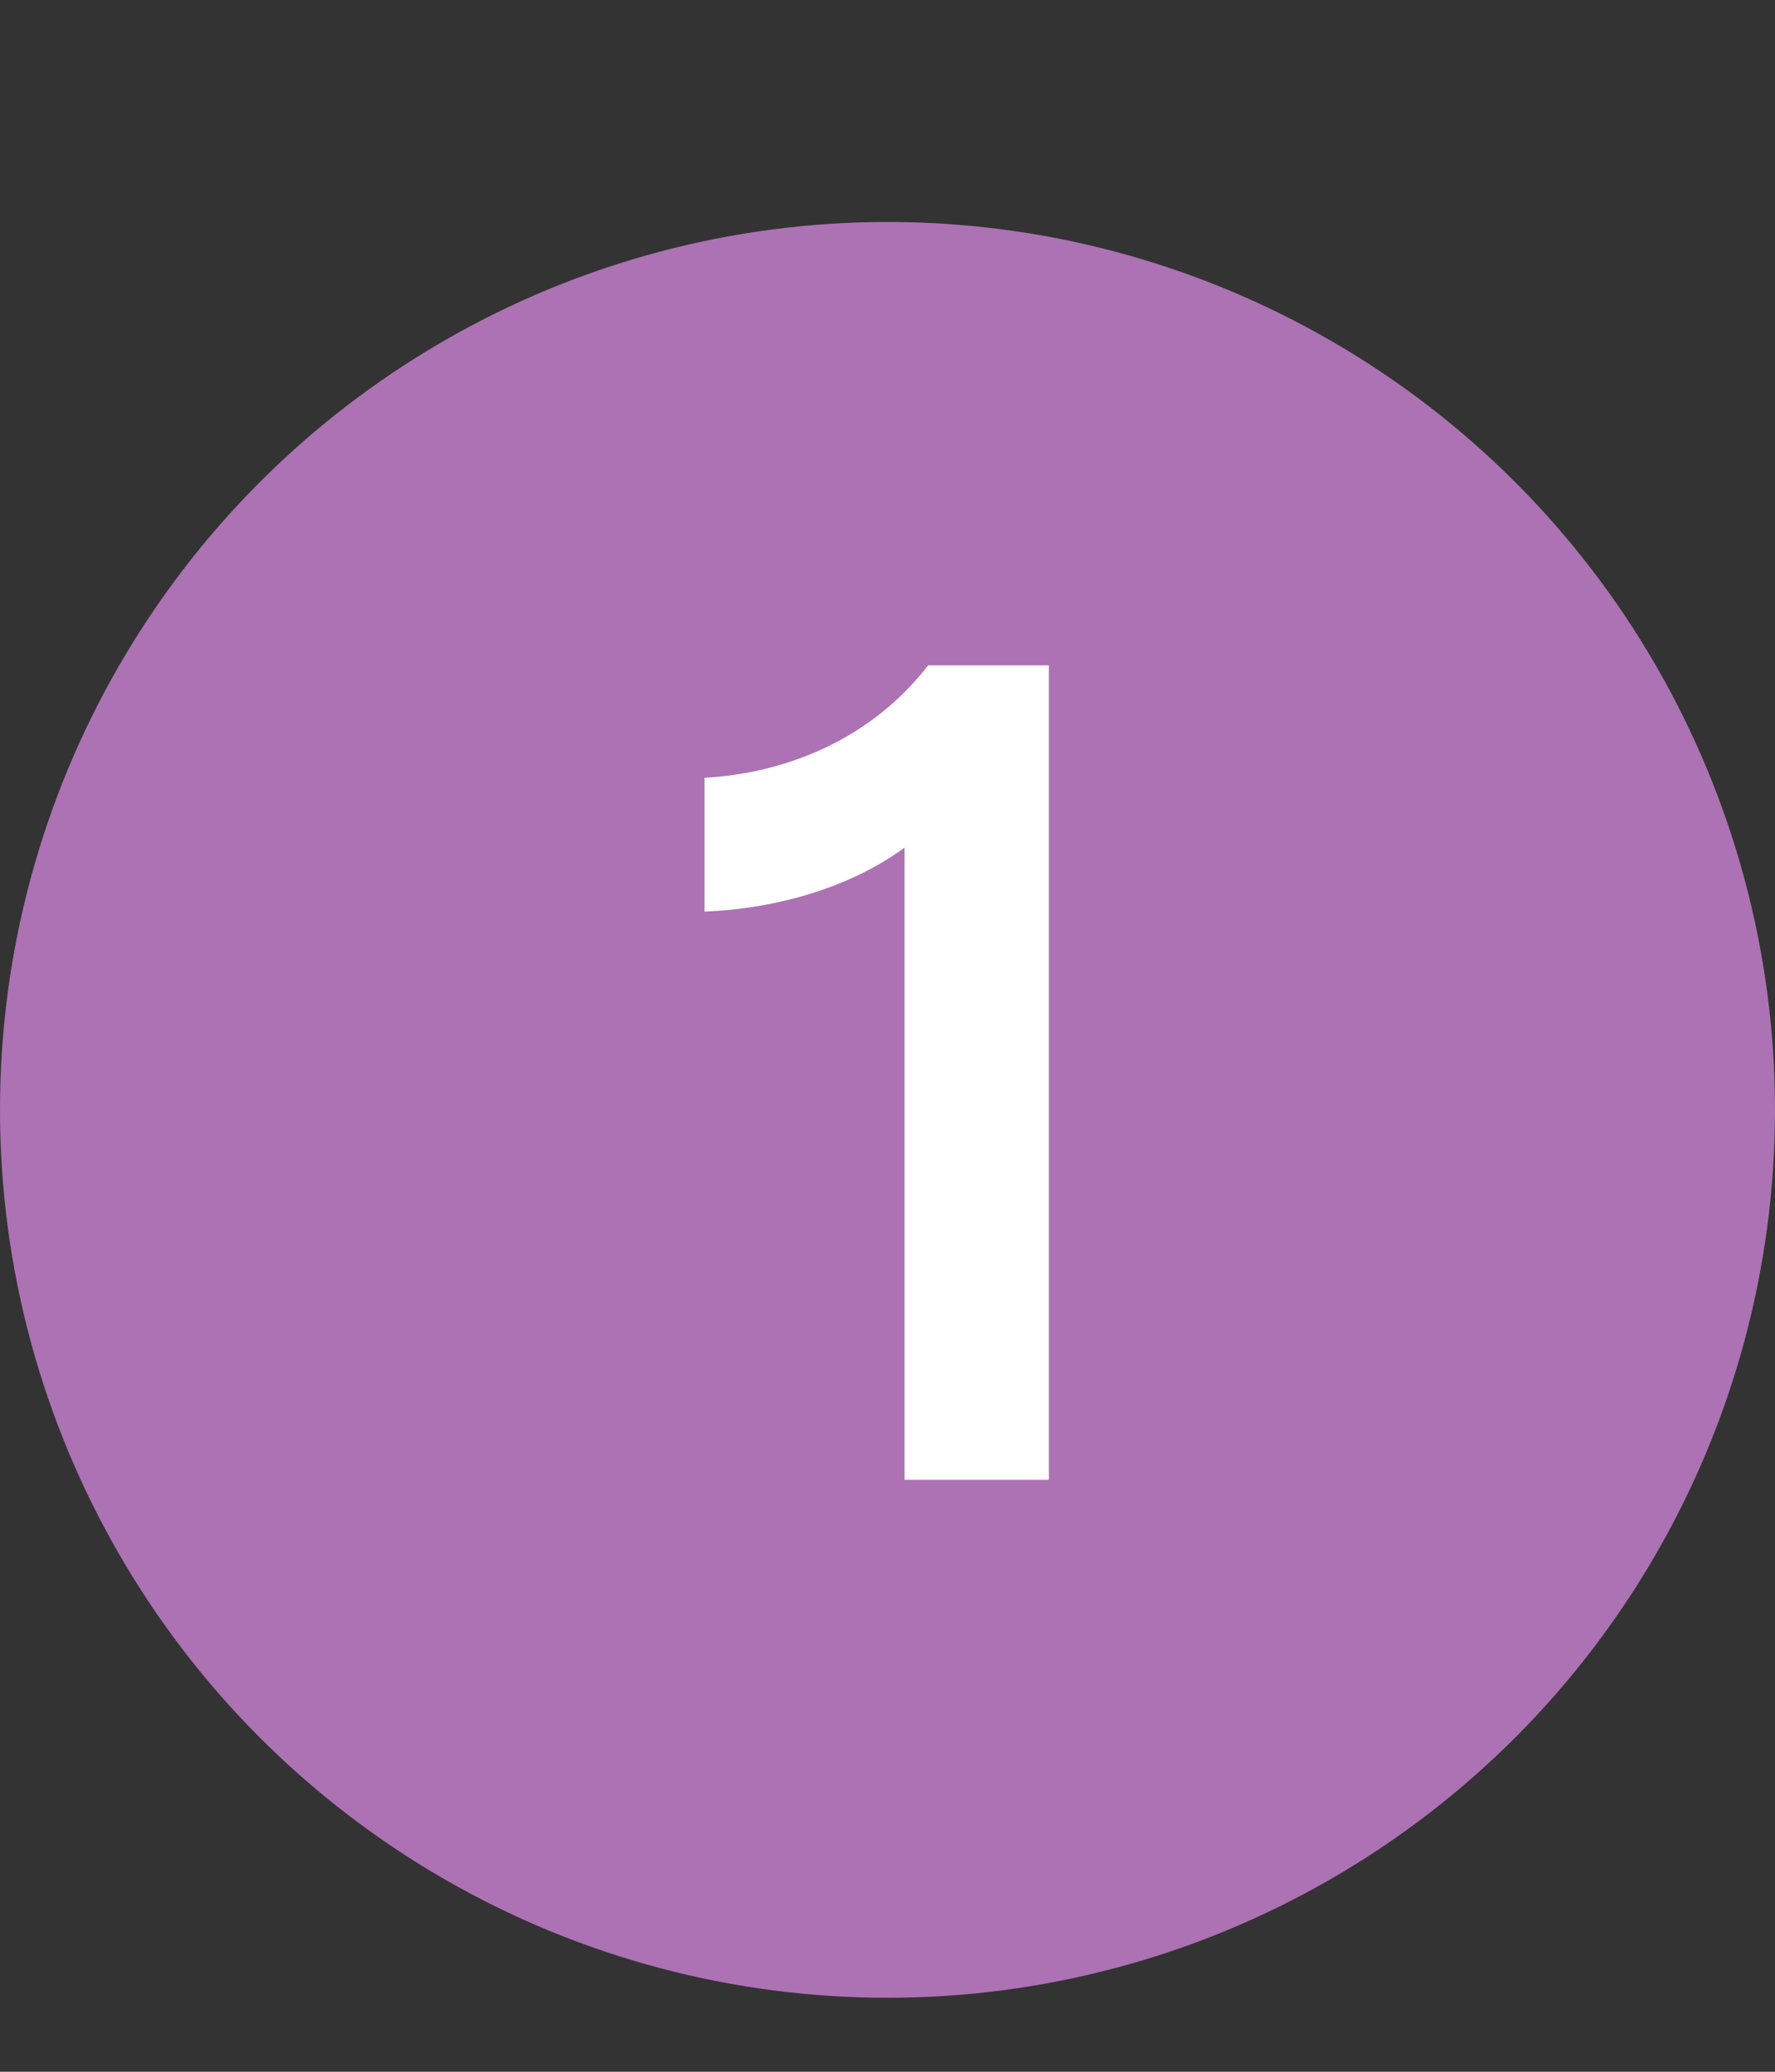 <svg width="24" height="28" viewBox="0 0 24 28" fill="none" xmlns="http://www.w3.org/2000/svg">
<rect x="0" y="0" width="24" height="28" fill="#333333" stroke="none"/>
<circle cx="12" cy="15" r="12" fill="#AC72B4"/>
<path d="M12.55 8.992C11.782 9.984 10.646 10.448 9.526 10.512V12.32C10.406 12.288 11.446 12.032 12.23 11.456V20H14.182V8.992H12.55Z" fill="white"/>
</svg>

